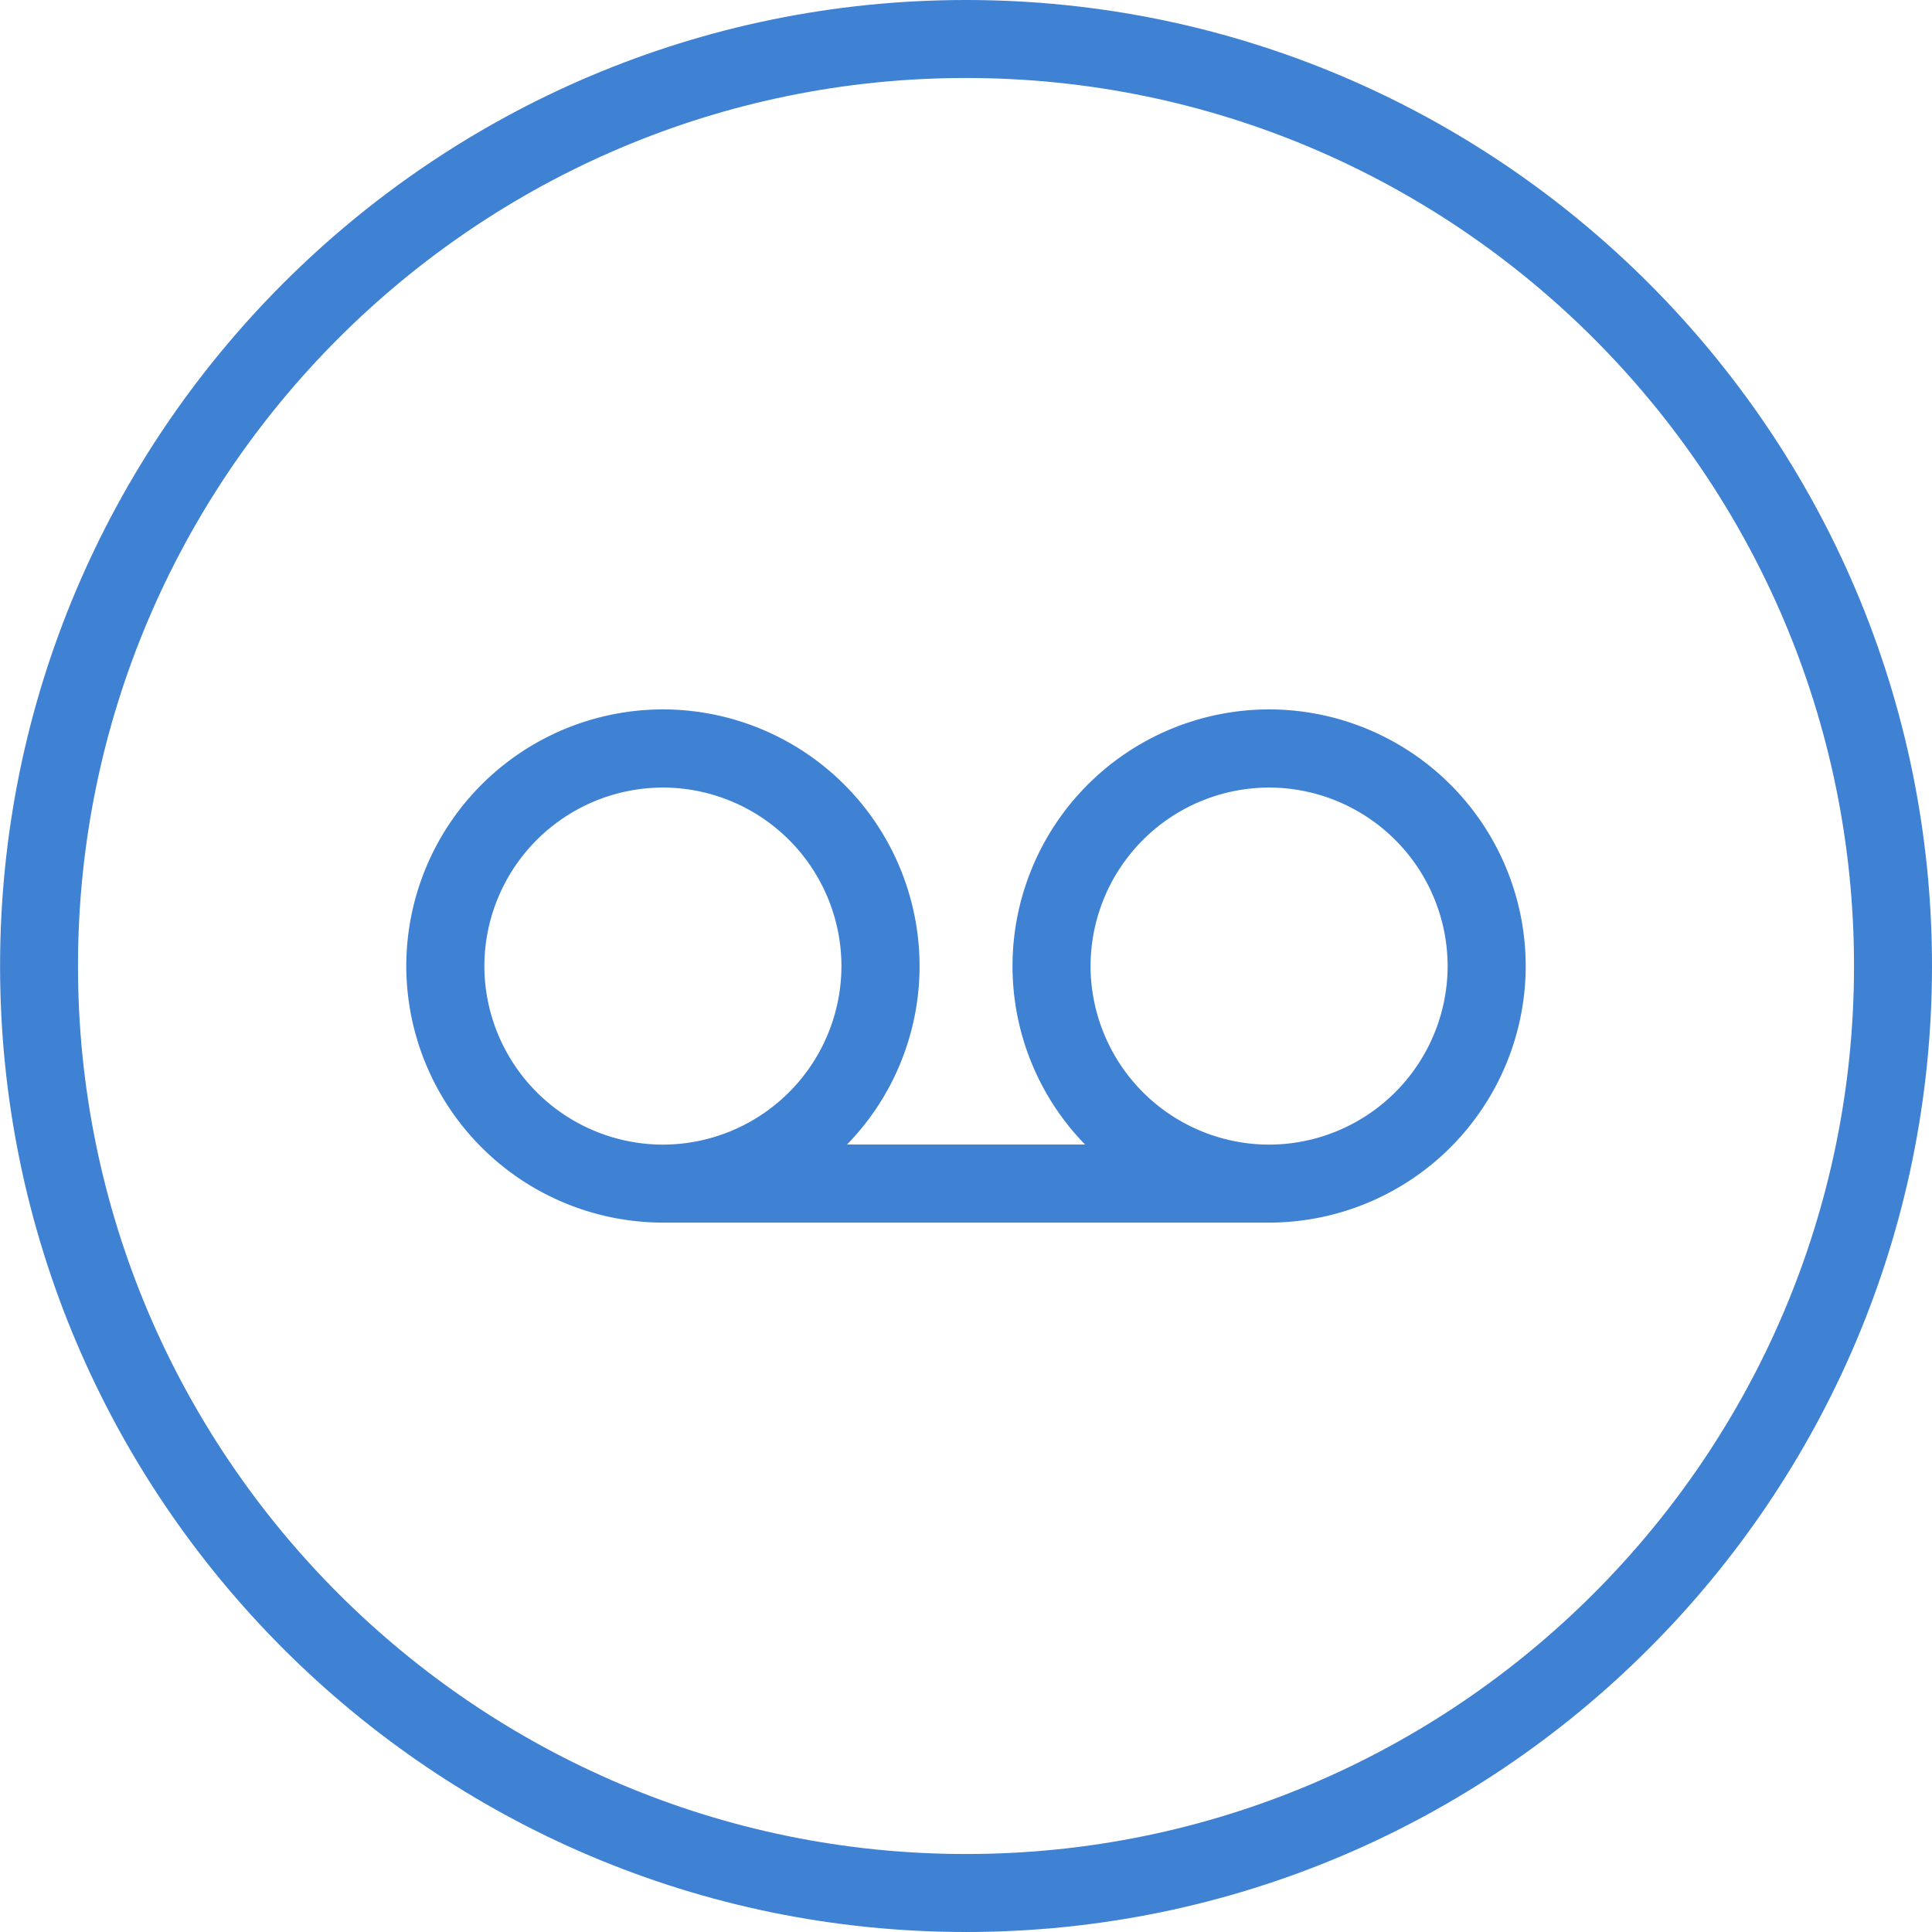 <svg id="Layer_1" data-name="Layer 1" xmlns="http://www.w3.org/2000/svg" width="10.82in" height="10.82in" viewBox="0 0 779.15 779.15"><g id="black_line" data-name="black line"><path d="M521.54,173.45C306.73,173.45,132-1.31,132-216.13S306.73-605.7,521.54-605.7,911.12-430.94,911.12-216.13,736.36,173.45,521.54,173.45Zm0-747.7c-197.47,0-358.12,160.65-358.12,358.12S324.07,142,521.54,142,879.67-18.66,879.67-216.13,719-574.25,521.54-574.25Z" transform="translate(-131.97 605.7)" style="fill:#3f81d3"/><path d="M643.78-319.61A103.6,103.6,0,0,0,540.3-216.13a103.13,103.13,0,0,0,29.26,72h-96a103.13,103.13,0,0,0,29.26-72A103.6,103.6,0,0,0,399.31-319.61,103.6,103.6,0,0,0,295.82-216.13,103.61,103.61,0,0,0,399.31-112.64H643.78A103.6,103.6,0,0,0,747.27-216.13,103.6,103.6,0,0,0,643.78-319.61ZM399.31-144.09a72.13,72.13,0,0,1-72-72,72.12,72.12,0,0,1,72-72,72.11,72.11,0,0,1,72,72A72.12,72.12,0,0,1,399.31-144.09Zm244.47,0a72.12,72.12,0,0,1-72-72,72.11,72.11,0,0,1,72-72,72.12,72.12,0,0,1,72,72A72.13,72.13,0,0,1,643.78-144.09Z" transform="translate(-131.97 605.7)" style="fill:#3f81d3"/></g></svg>